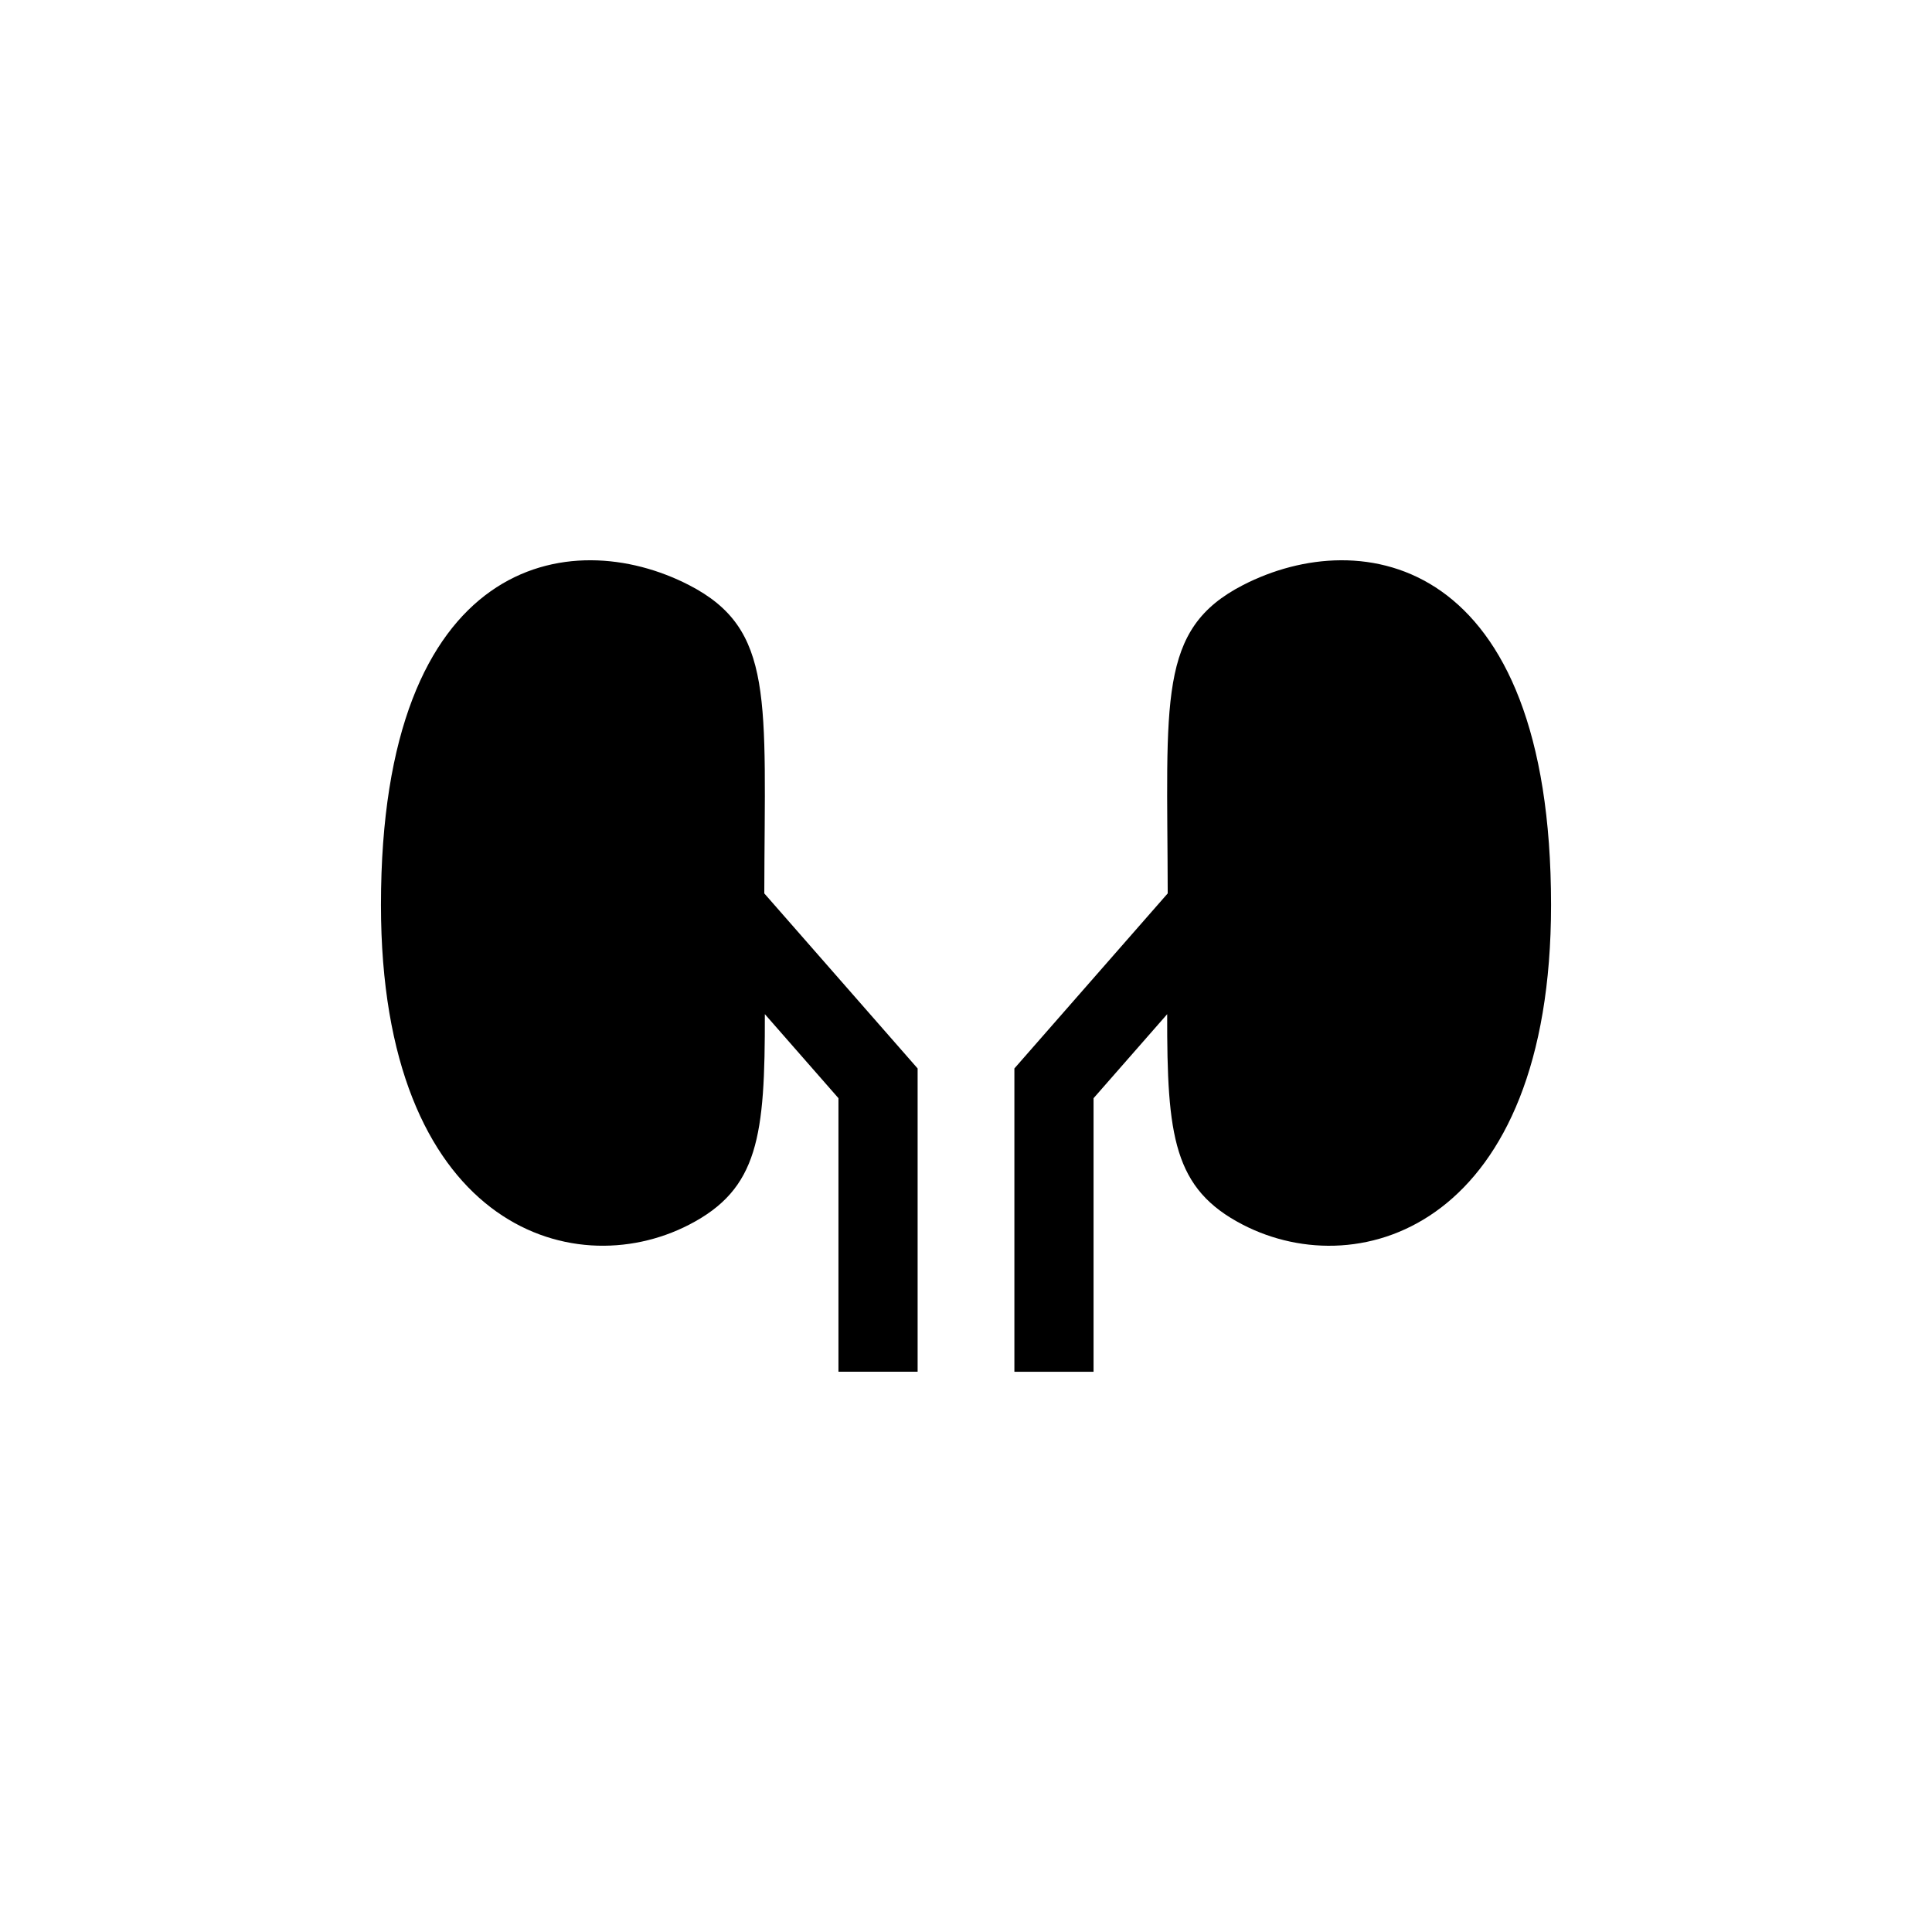 <?xml version="1.0" encoding="UTF-8"?>
<!-- Uploaded to: SVG Repo, www.svgrepo.com, Generator: SVG Repo Mixer Tools -->
<svg fill="#000000" width="800px" height="800px" version="1.1" viewBox="144 144 512 512" xmlns="http://www.w3.org/2000/svg">
 <g>
  <path d="m326.61 299.06c-31.363-16.172-81.652-7.715-81.652 84.754 0 84.516 50.289 100.93 81.652 84.754 18.414-9.492 20.145-23.406 20.082-55.809l19.508 22.27v72.488h20.98v-80.367l-40.633-46.387c0.113-51.57 2.777-69.996-19.938-81.703z"/>
  <path d="m473.39 299.06c-22.711 11.707-20.043 30.133-19.934 81.699l-40.633 46.391v80.379h20.98v-72.492l19.512-22.27c-0.066 32.398 1.664 46.312 20.078 55.809 31.367 16.172 81.652-0.242 81.652-84.754-0.004-92.477-50.289-100.93-81.656-84.762z"/>
 </g>
</svg>